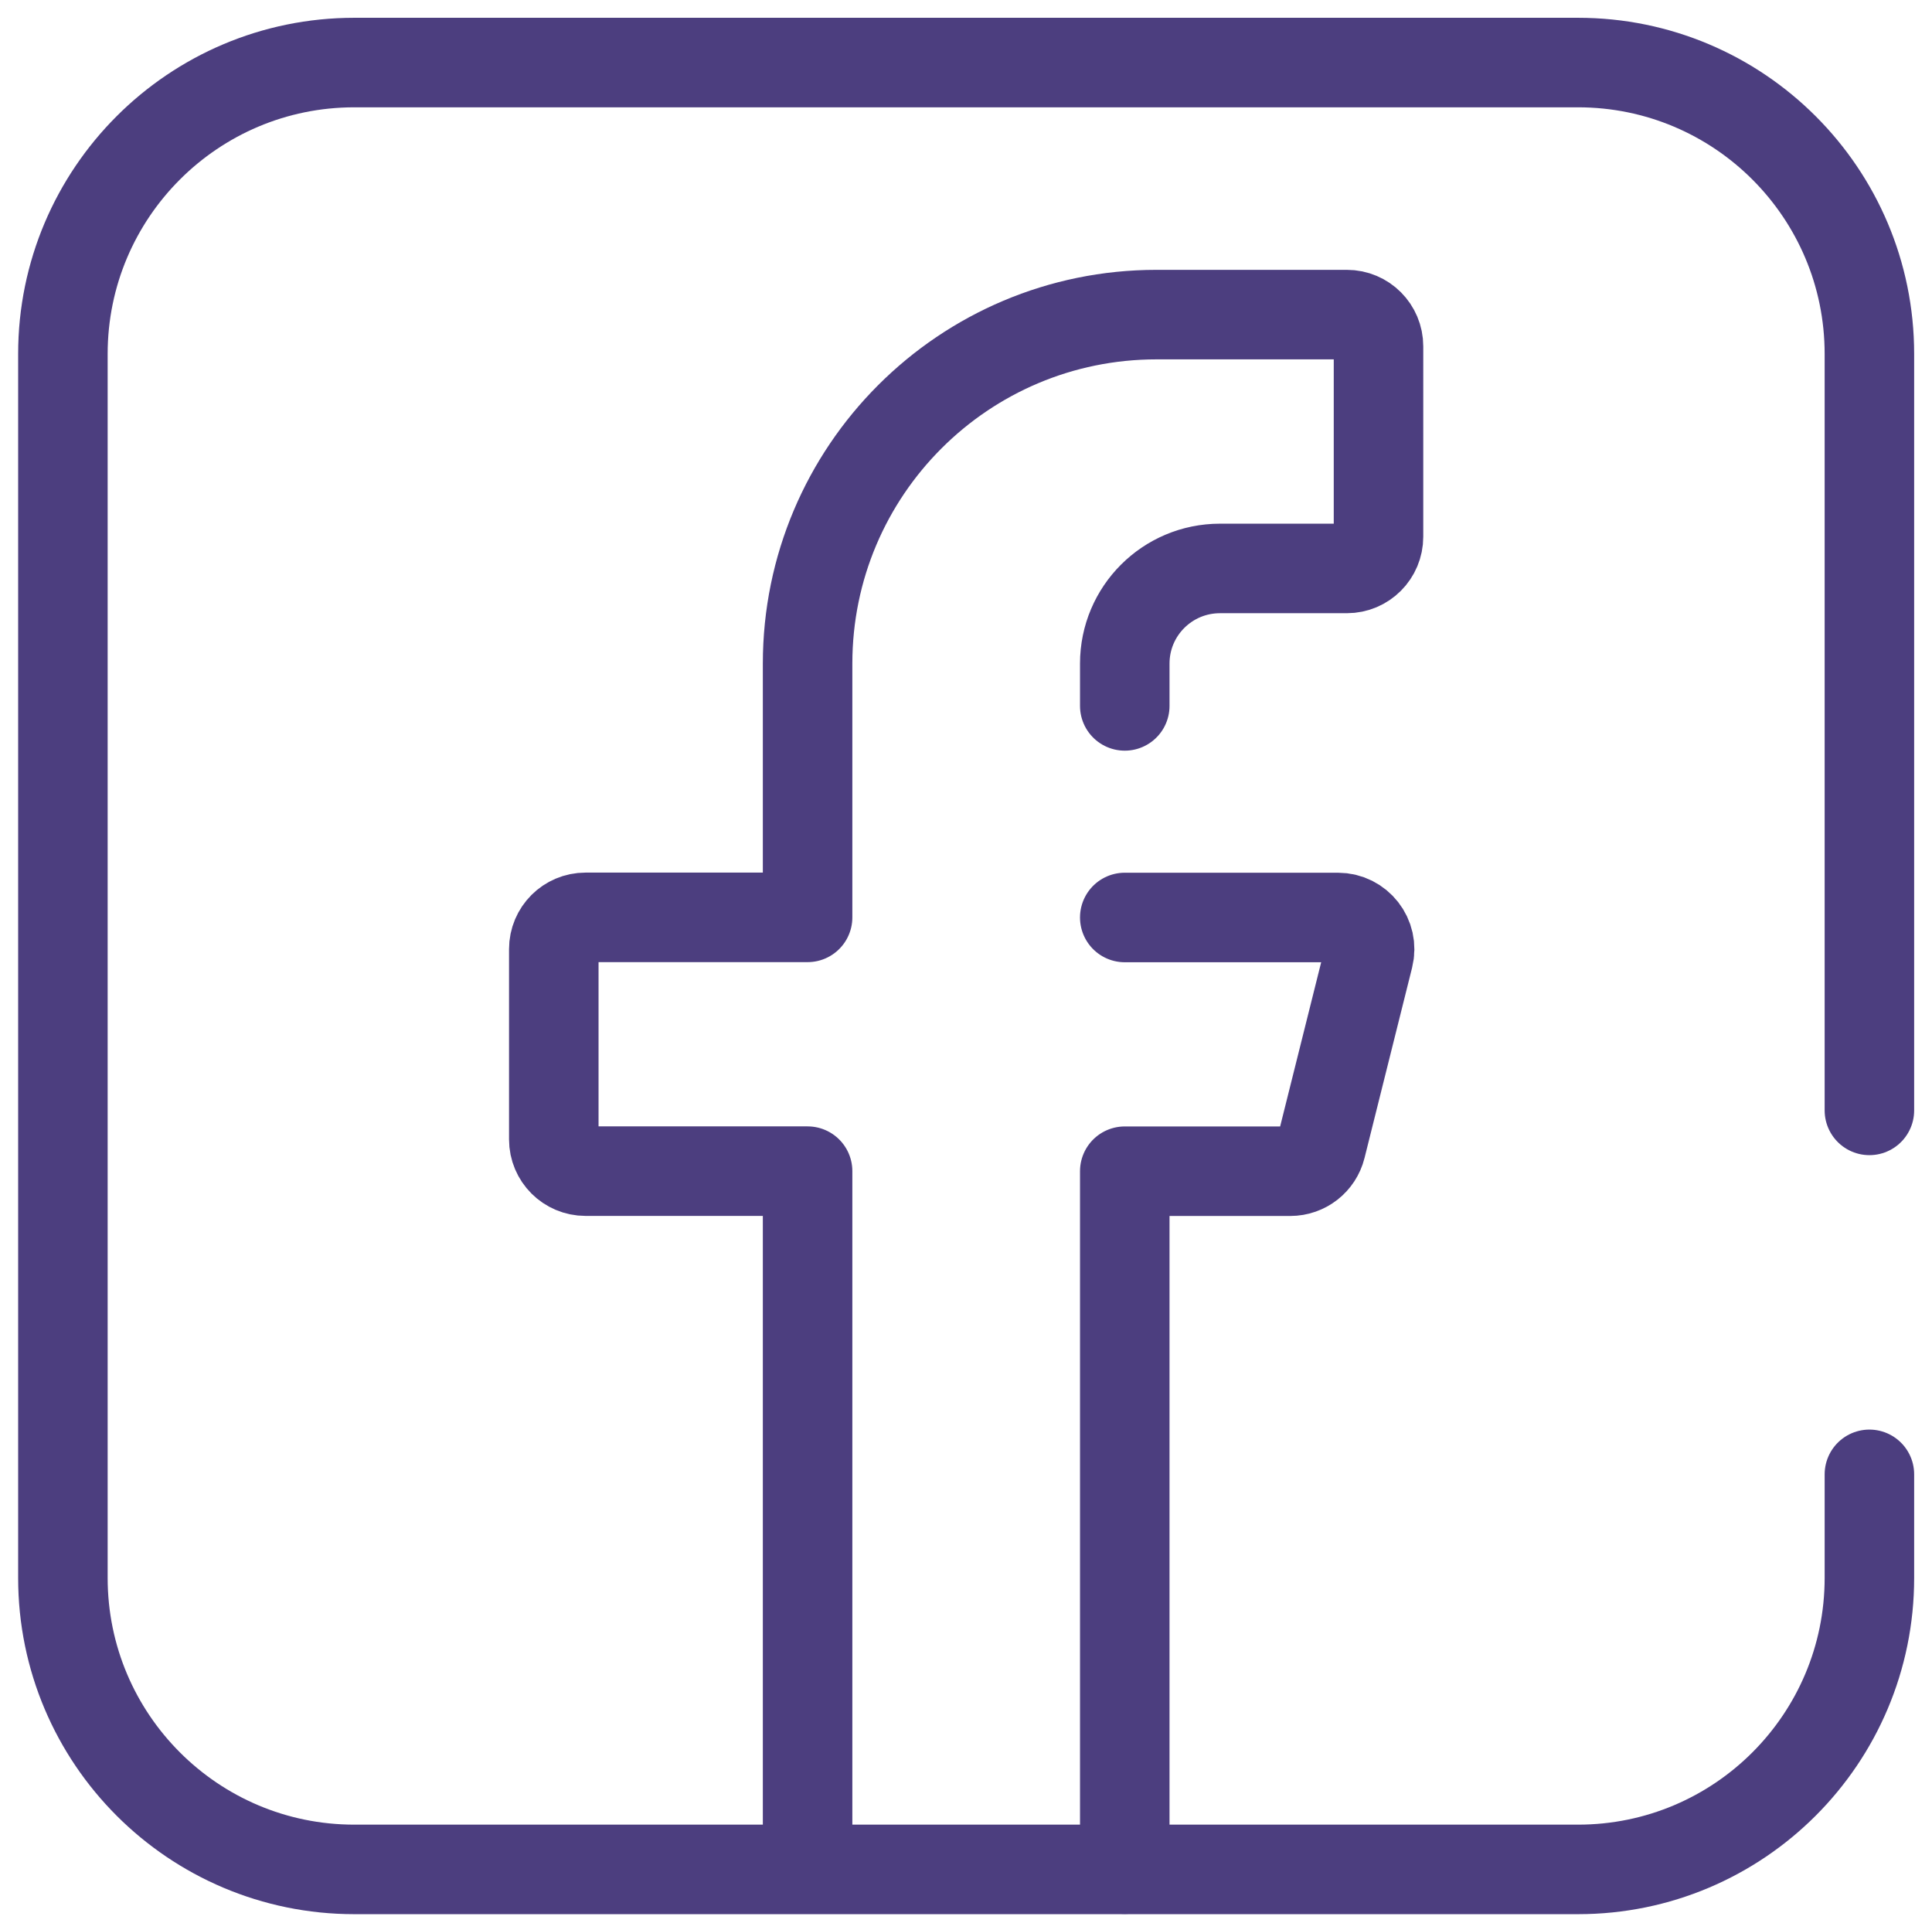 <?xml version="1.0" encoding="utf-8"?>
<!-- Generator: Adobe Illustrator 16.0.0, SVG Export Plug-In . SVG Version: 6.00 Build 0)  -->
<!DOCTYPE svg PUBLIC "-//W3C//DTD SVG 1.1//EN" "http://www.w3.org/Graphics/SVG/1.1/DTD/svg11.dtd">
<svg version="1.1" id="Layer_1" xmlns="http://www.w3.org/2000/svg" xmlns:xlink="http://www.w3.org/1999/xlink" x="0px" y="0px"
	 width="32.375px" height="32.333px" viewBox="0 0 32.375 32.333" enable-background="new 0 0 32.375 32.333" xml:space="preserve">
<g>
	<defs>
		<rect id="SVGID_1_" x="-125.542" y="-125.548" width="283.465" height="283.465"/>
	</defs>
	<clipPath id="SVGID_2_">
		<use xlink:href="#SVGID_1_"  overflow="visible"/>
	</clipPath>
	
		<path clip-path="url(#SVGID_2_)" fill="none" stroke="#4C3E7F" stroke-width="1.5" stroke-linecap="round" stroke-linejoin="round" stroke-miterlimit="13.333" d="
		M18.848,31.317V19.623h2.774c0.244,0,0.457-0.166,0.516-0.403l0.797-3.188c0.084-0.336-0.17-0.66-0.515-0.66h-3.572 M18.848,11.827
		v-0.709c0-0.881,0.714-1.594,1.596-1.594h2.126c0.293,0,0.53-0.238,0.53-0.532V5.803c0-0.294-0.237-0.532-0.53-0.532H19.38
		c-3.23,0-5.847,2.618-5.847,5.847v4.252H9.812c-0.294,0-0.532,0.238-0.532,0.532v3.188c0,0.294,0.238,0.532,0.532,0.532h3.721
		v11.201"/>
	
		<path clip-path="url(#SVGID_2_)" fill="none" stroke="#4C3E7F" stroke-width="1.5" stroke-linecap="round" stroke-linejoin="round" stroke-miterlimit="13.333" d="
		M31.326,18.604V5.93c0-2.696-2.186-4.882-4.883-4.882H5.937c-2.697,0-4.883,2.186-4.883,4.882v20.507
		c0,2.697,2.186,4.884,4.883,4.884h20.506c2.697,0,4.883-2.187,4.883-4.884v-1.735"/>
</g>
</svg>
